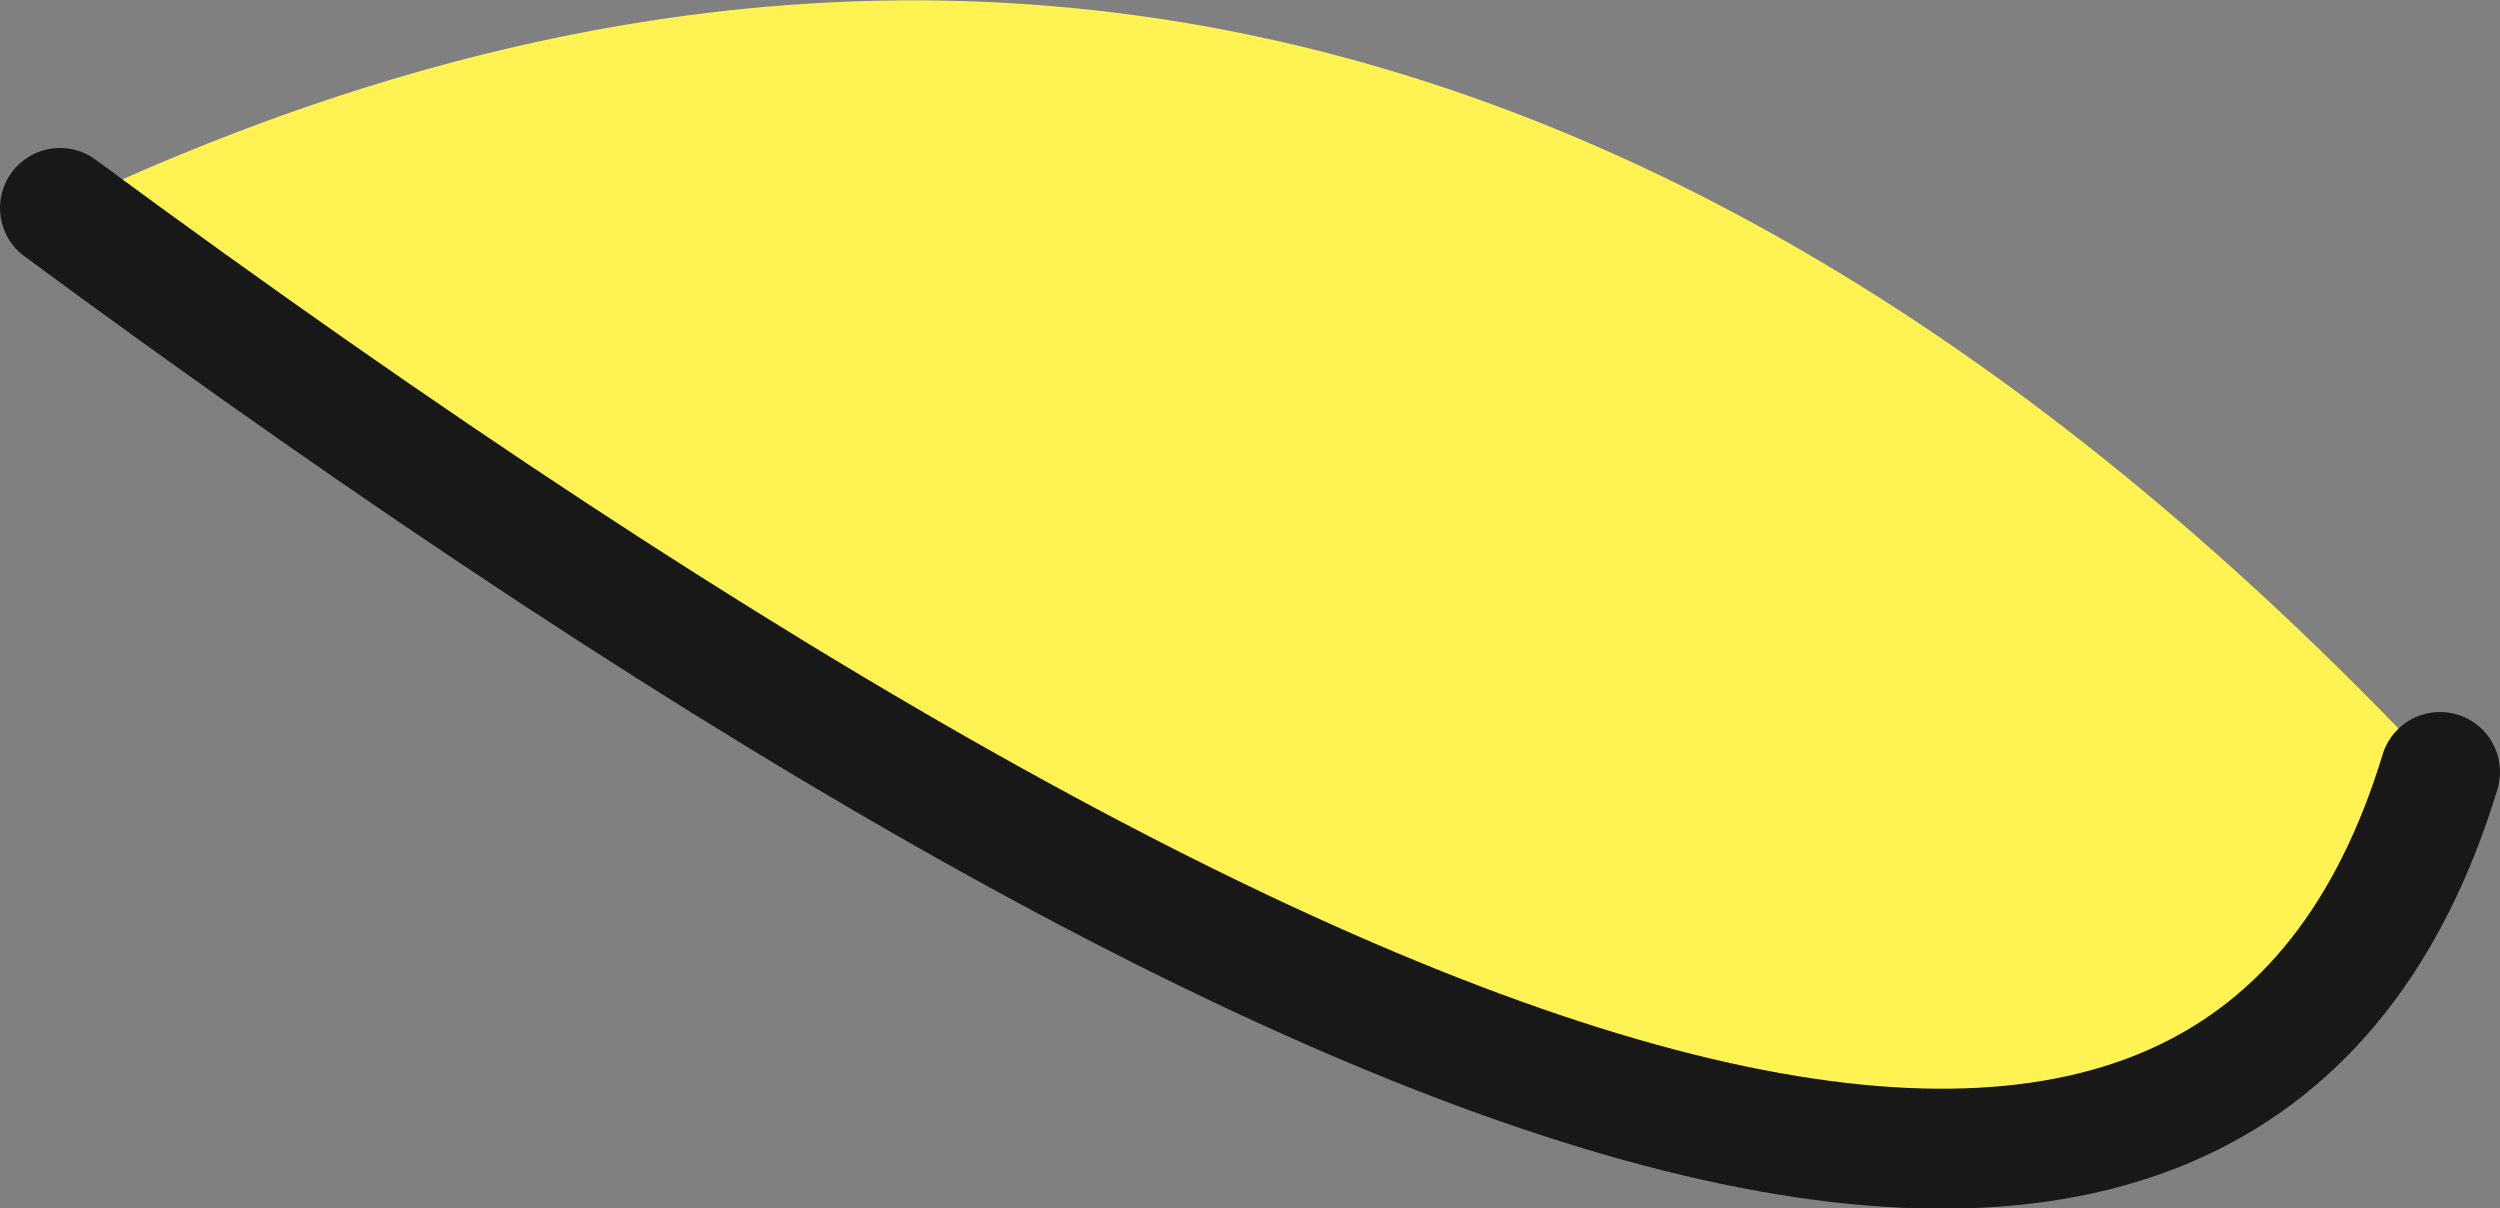<?xml version="1.0" encoding="UTF-8" standalone="no"?>
<svg xmlns:xlink="http://www.w3.org/1999/xlink" height="15.1px" width="31.25px" xmlns="http://www.w3.org/2000/svg">
  <rect width="100%" height="100%" fill="#808080" stroke="none"/>
  <g transform="matrix(1.0, 0.0, 0.0, 1.0, 15.6, 7.15)">
    <path d="M-14.85 -4.55 Q1.15 -12.15 14.9 2.5 11.2 14.65 -14.85 -4.55" fill="#fff353" fill-rule="evenodd" stroke="none"/>
    <path d="M-14.85 -4.55 Q11.2 14.65 14.9 2.5" fill="none" stroke="#181818" stroke-linecap="round" stroke-linejoin="round" stroke-width="1.5"/>
  </g>
</svg>
